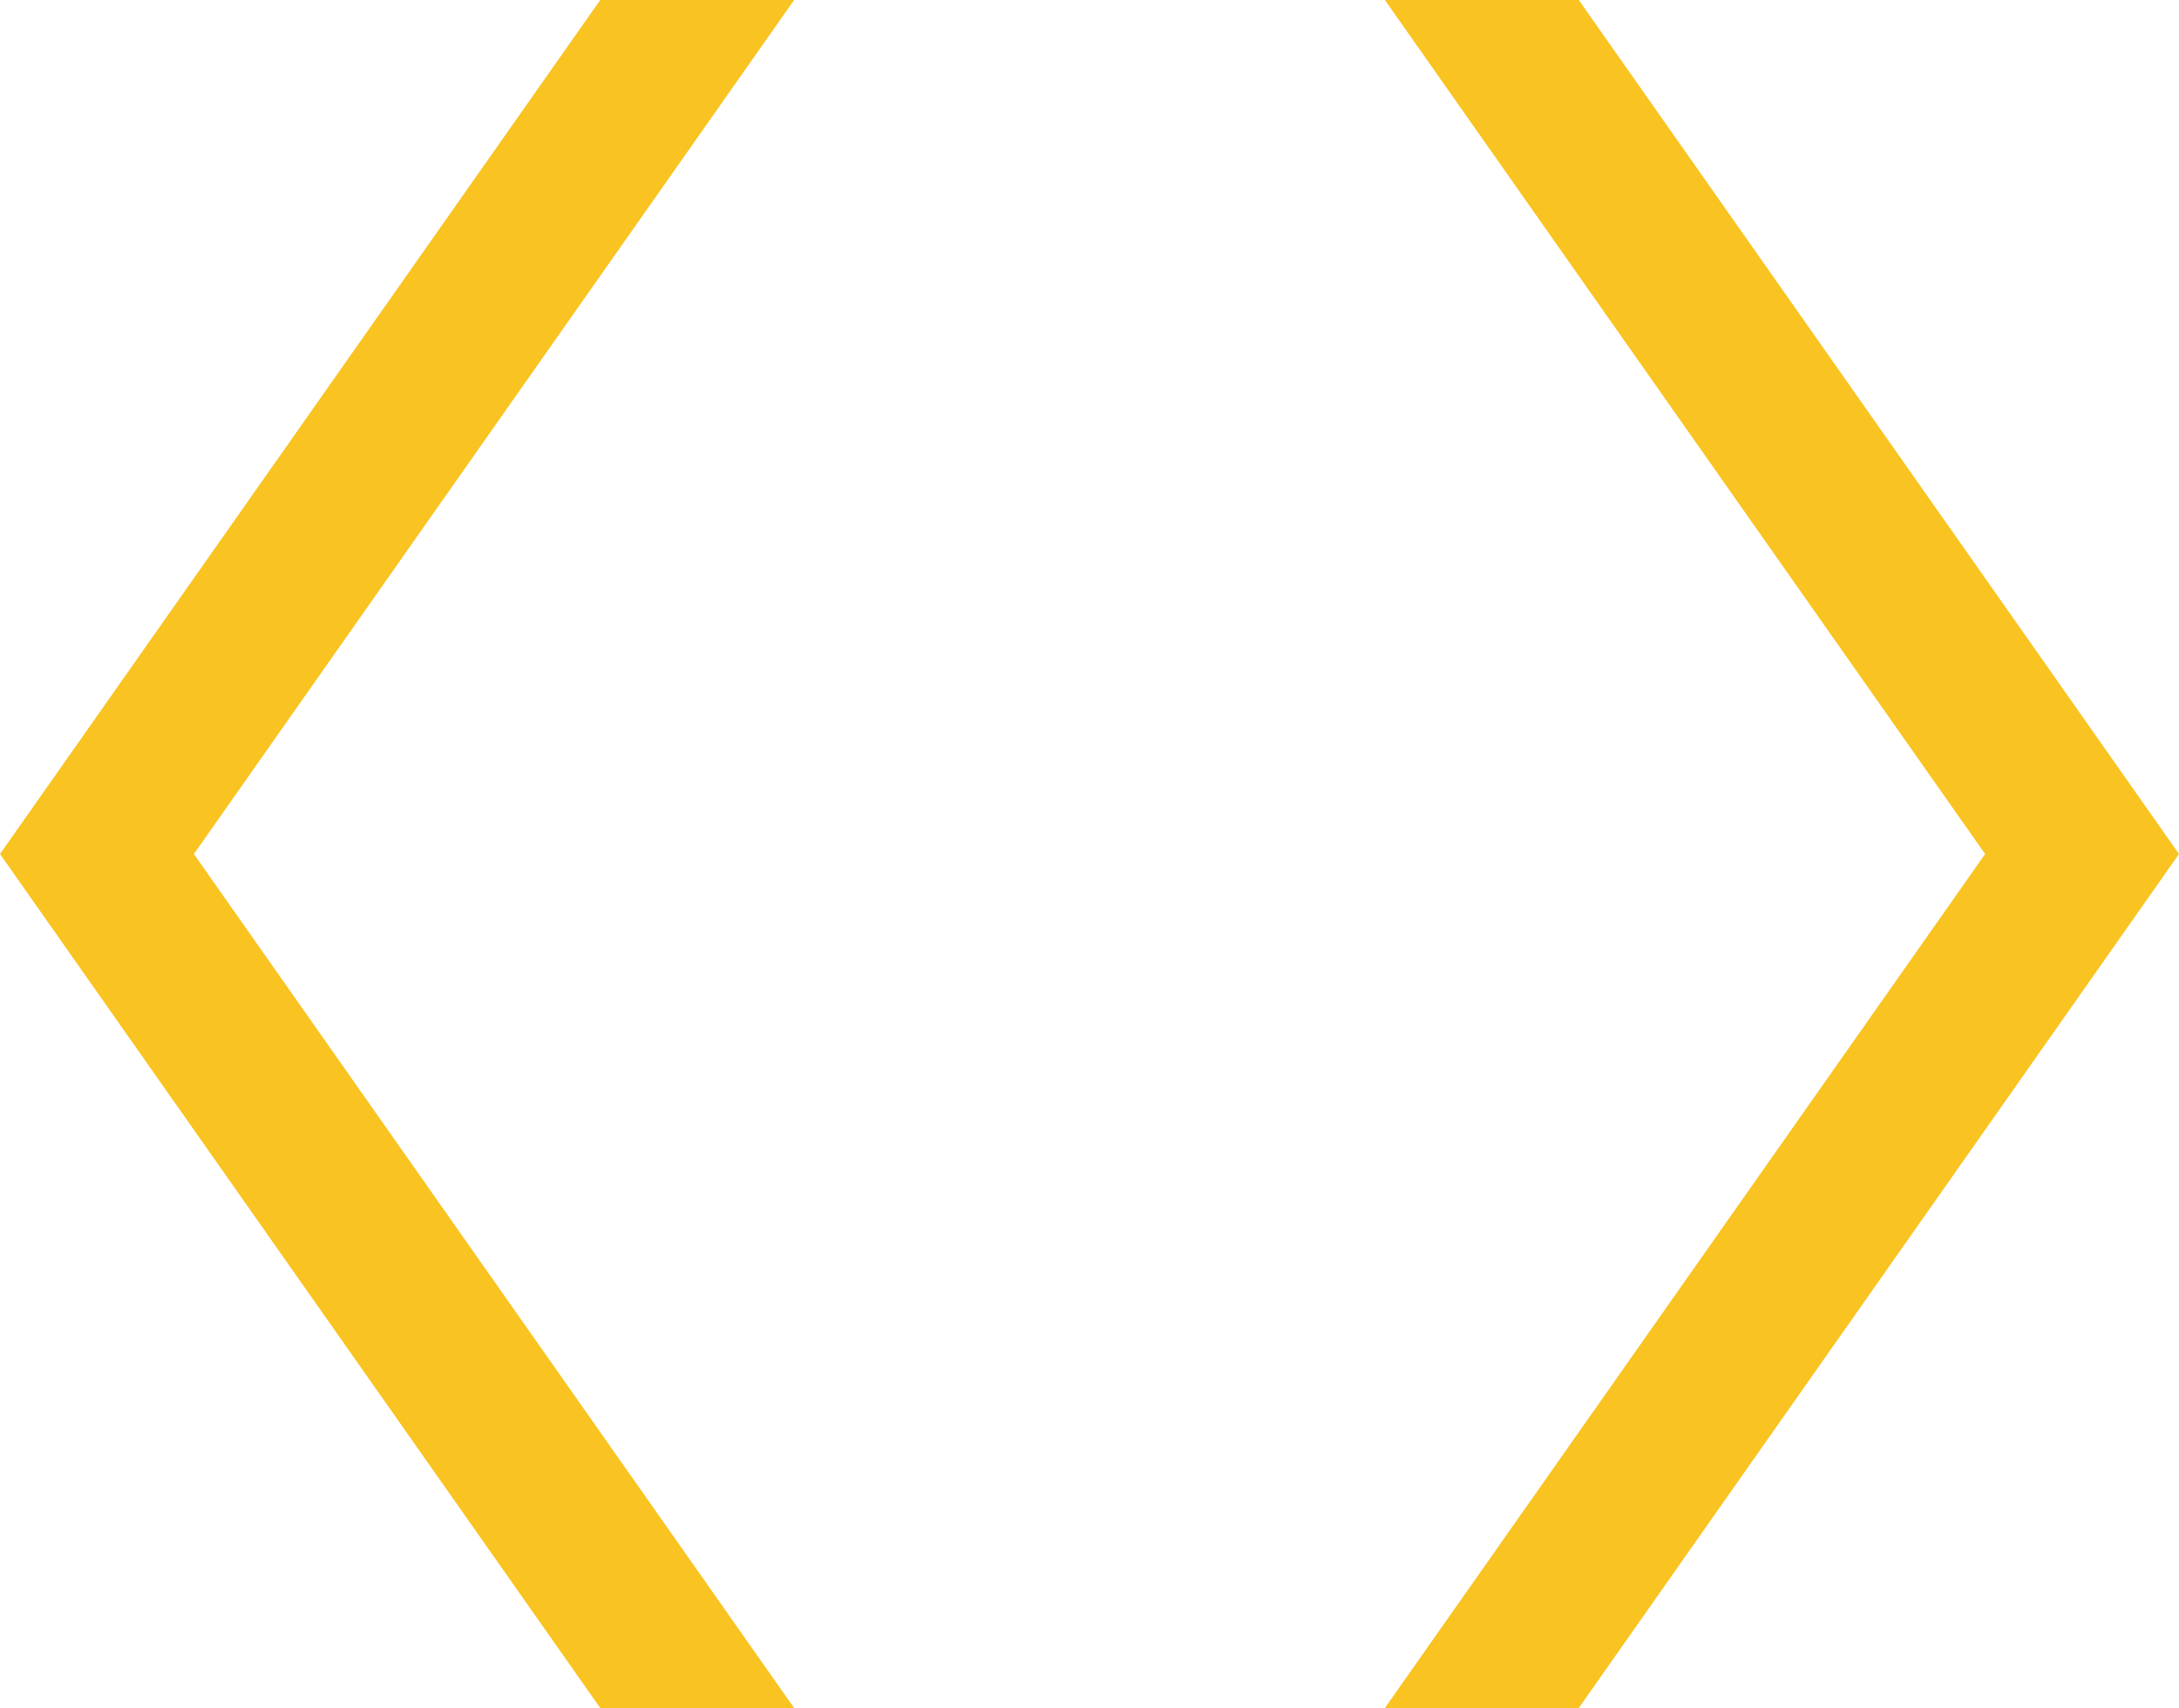 <?xml version="1.0" encoding="UTF-8" standalone="no"?>
<!-- Created with Inkscape (http://www.inkscape.org/) -->

<svg
   xmlns:dc="http://purl.org/dc/elements/1.1/"
   xmlns:cc="http://creativecommons.org/ns#"
   xmlns:rdf="http://www.w3.org/1999/02/22-rdf-syntax-ns#"
   xmlns:svg="http://www.w3.org/2000/svg"
   xmlns="http://www.w3.org/2000/svg"
   xmlns:sodipodi="http://sodipodi.sourceforge.net/DTD/sodipodi-0.dtd"
   xmlns:inkscape="http://www.inkscape.org/namespaces/inkscape"
   width="42.641mm"
   height="33.43mm"
   viewBox="0 0 151.091 118.454"
   id="svg4790"
   version="1.1"
   inkscape:version="0.91 r13725">
  <defs
     id="defs4792" />
  <sodipodi:namedview
     id="base"
     pagecolor="#ffffff"
     bordercolor="#666666"
     borderopacity="1.0"
     inkscape:pageopacity="0.0"
     inkscape:pageshadow="2"
     inkscape:zoom="0.35"
     inkscape:cx="75.5455"
     inkscape:cy="59.226995"
     inkscape:document-units="px"
     inkscape:current-layer="layer1"
     showgrid="false"
     fit-margin-top="0"
     fit-margin-left="0"
     fit-margin-right="0"
     fit-margin-bottom="0"
     inkscape:window-width="1600"
     inkscape:window-height="838"
     inkscape:window-x="-8"
     inkscape:window-y="-8"
     inkscape:window-maximized="1" />
  <g
     inkscape:label="Layer 1"
     inkscape:groupmode="layer"
     id="layer1"
     transform="translate(-299.454,-473.135)">
    <g
       transform="translate(-1628.252,-406.353)"
       id="g701">
      <g
         id="g703">
        <path
           d="M 1973.424,997.942"
           id="path705"
           inkscape:connector-curvature="0"
           style="fill:#f9c321" />
      </g>
    </g>
    <g
       transform="translate(-1628.252,-406.353)"
       id="g1107">
      <g
         id="g1109">
        <polygon
           points="2023.733,879.488 2065.354,938.717 2023.735,997.942 2037.179,997.942 2078.797,938.717 2037.178,879.488 "
           id="polygon1111"
           style="fill:#f9c321" />
      </g>
    </g>
    <g
       transform="translate(-1628.252,-406.353)"
       id="g1113">
      <g
         id="g1115">
        <polygon
           points="1982.771,879.488 1941.15,938.717 1982.769,997.942 1969.325,997.942 1927.706,938.717 1969.326,879.488 "
           id="polygon1117"
           style="fill:#f9c321" />
      </g>
    </g>
  </g>
</svg>
